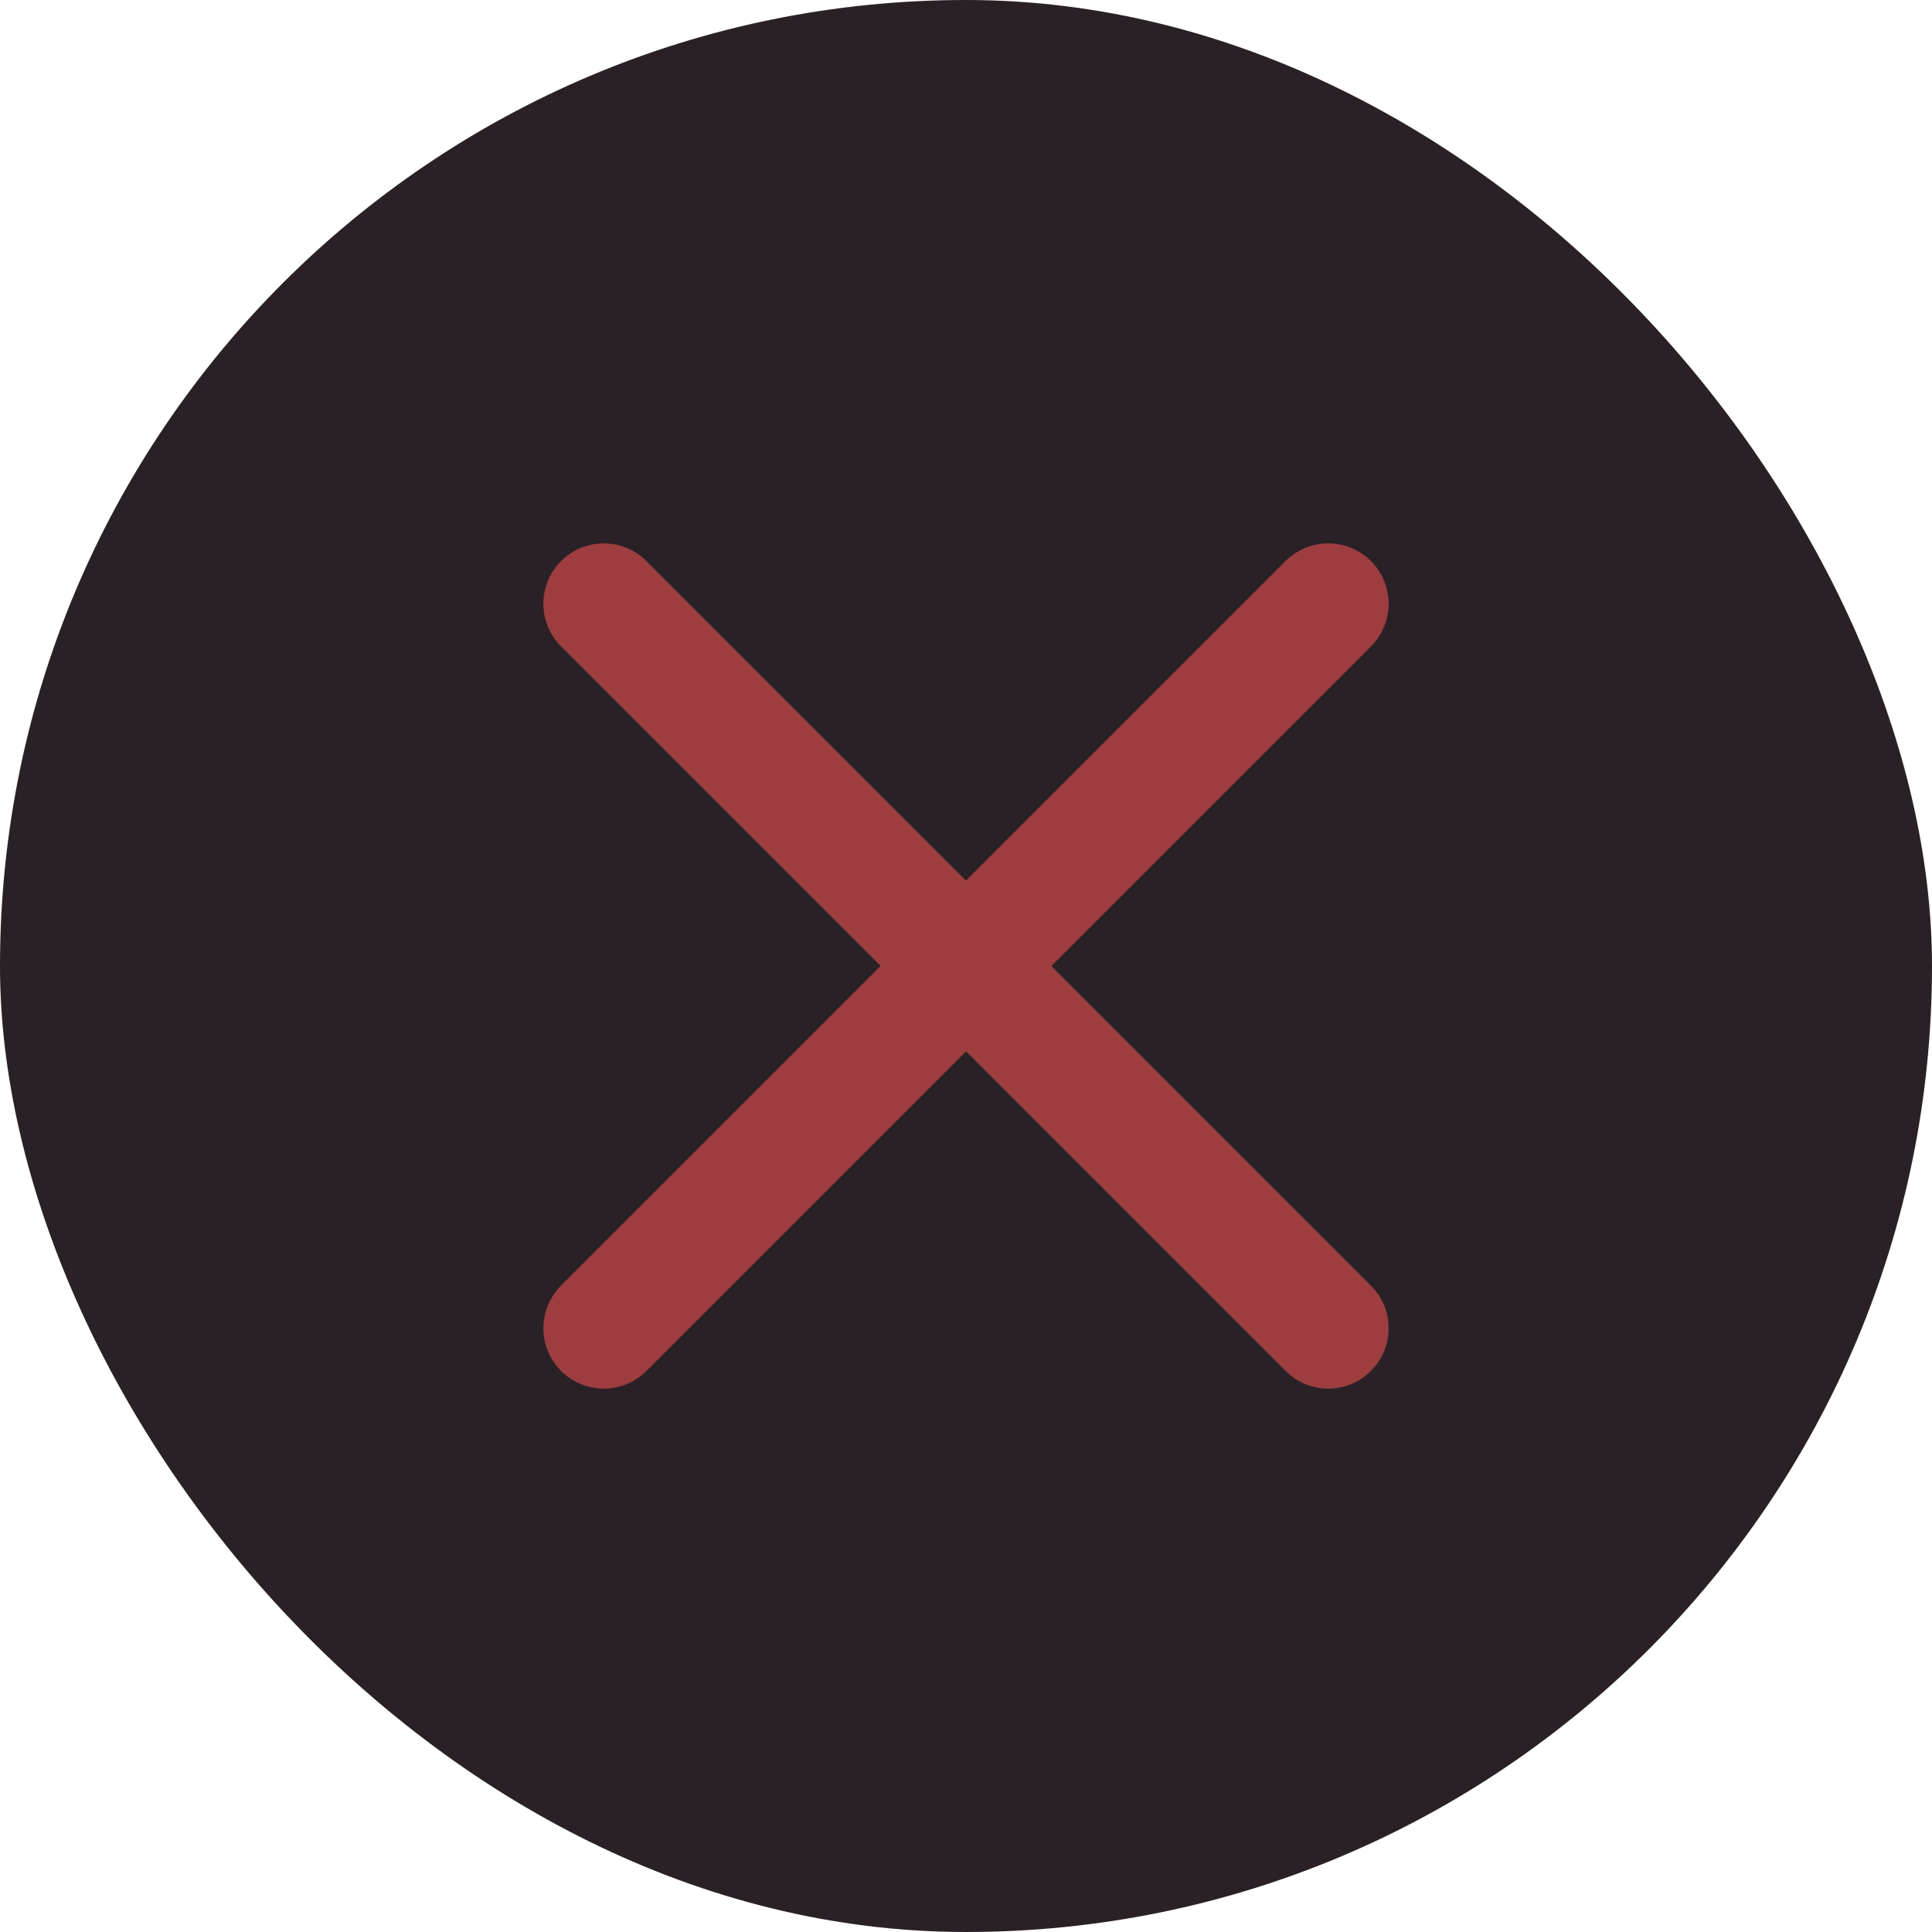 <svg xmlns="http://www.w3.org/2000/svg" width="24" height="24" viewBox="0 0 24 24" fill="none"><g clip-path="url(#clip0_10986_45867)"><rect width="24" height="24" rx="12" fill="#2A2126"></rect><path d="M16.5 7.5L7.5 16.5" stroke="#9D3D3F" stroke-width="1.5" stroke-linecap="round" stroke-linejoin="round"></path><path d="M16.5 16.5L7.5 7.5" stroke="#9D3D3F" stroke-width="1.5" stroke-linecap="round" stroke-linejoin="round"></path></g><defs><clipPath id="clip0_10986_45867"><rect width="24" height="24" rx="12" fill="white"></rect></clipPath></defs></svg>
